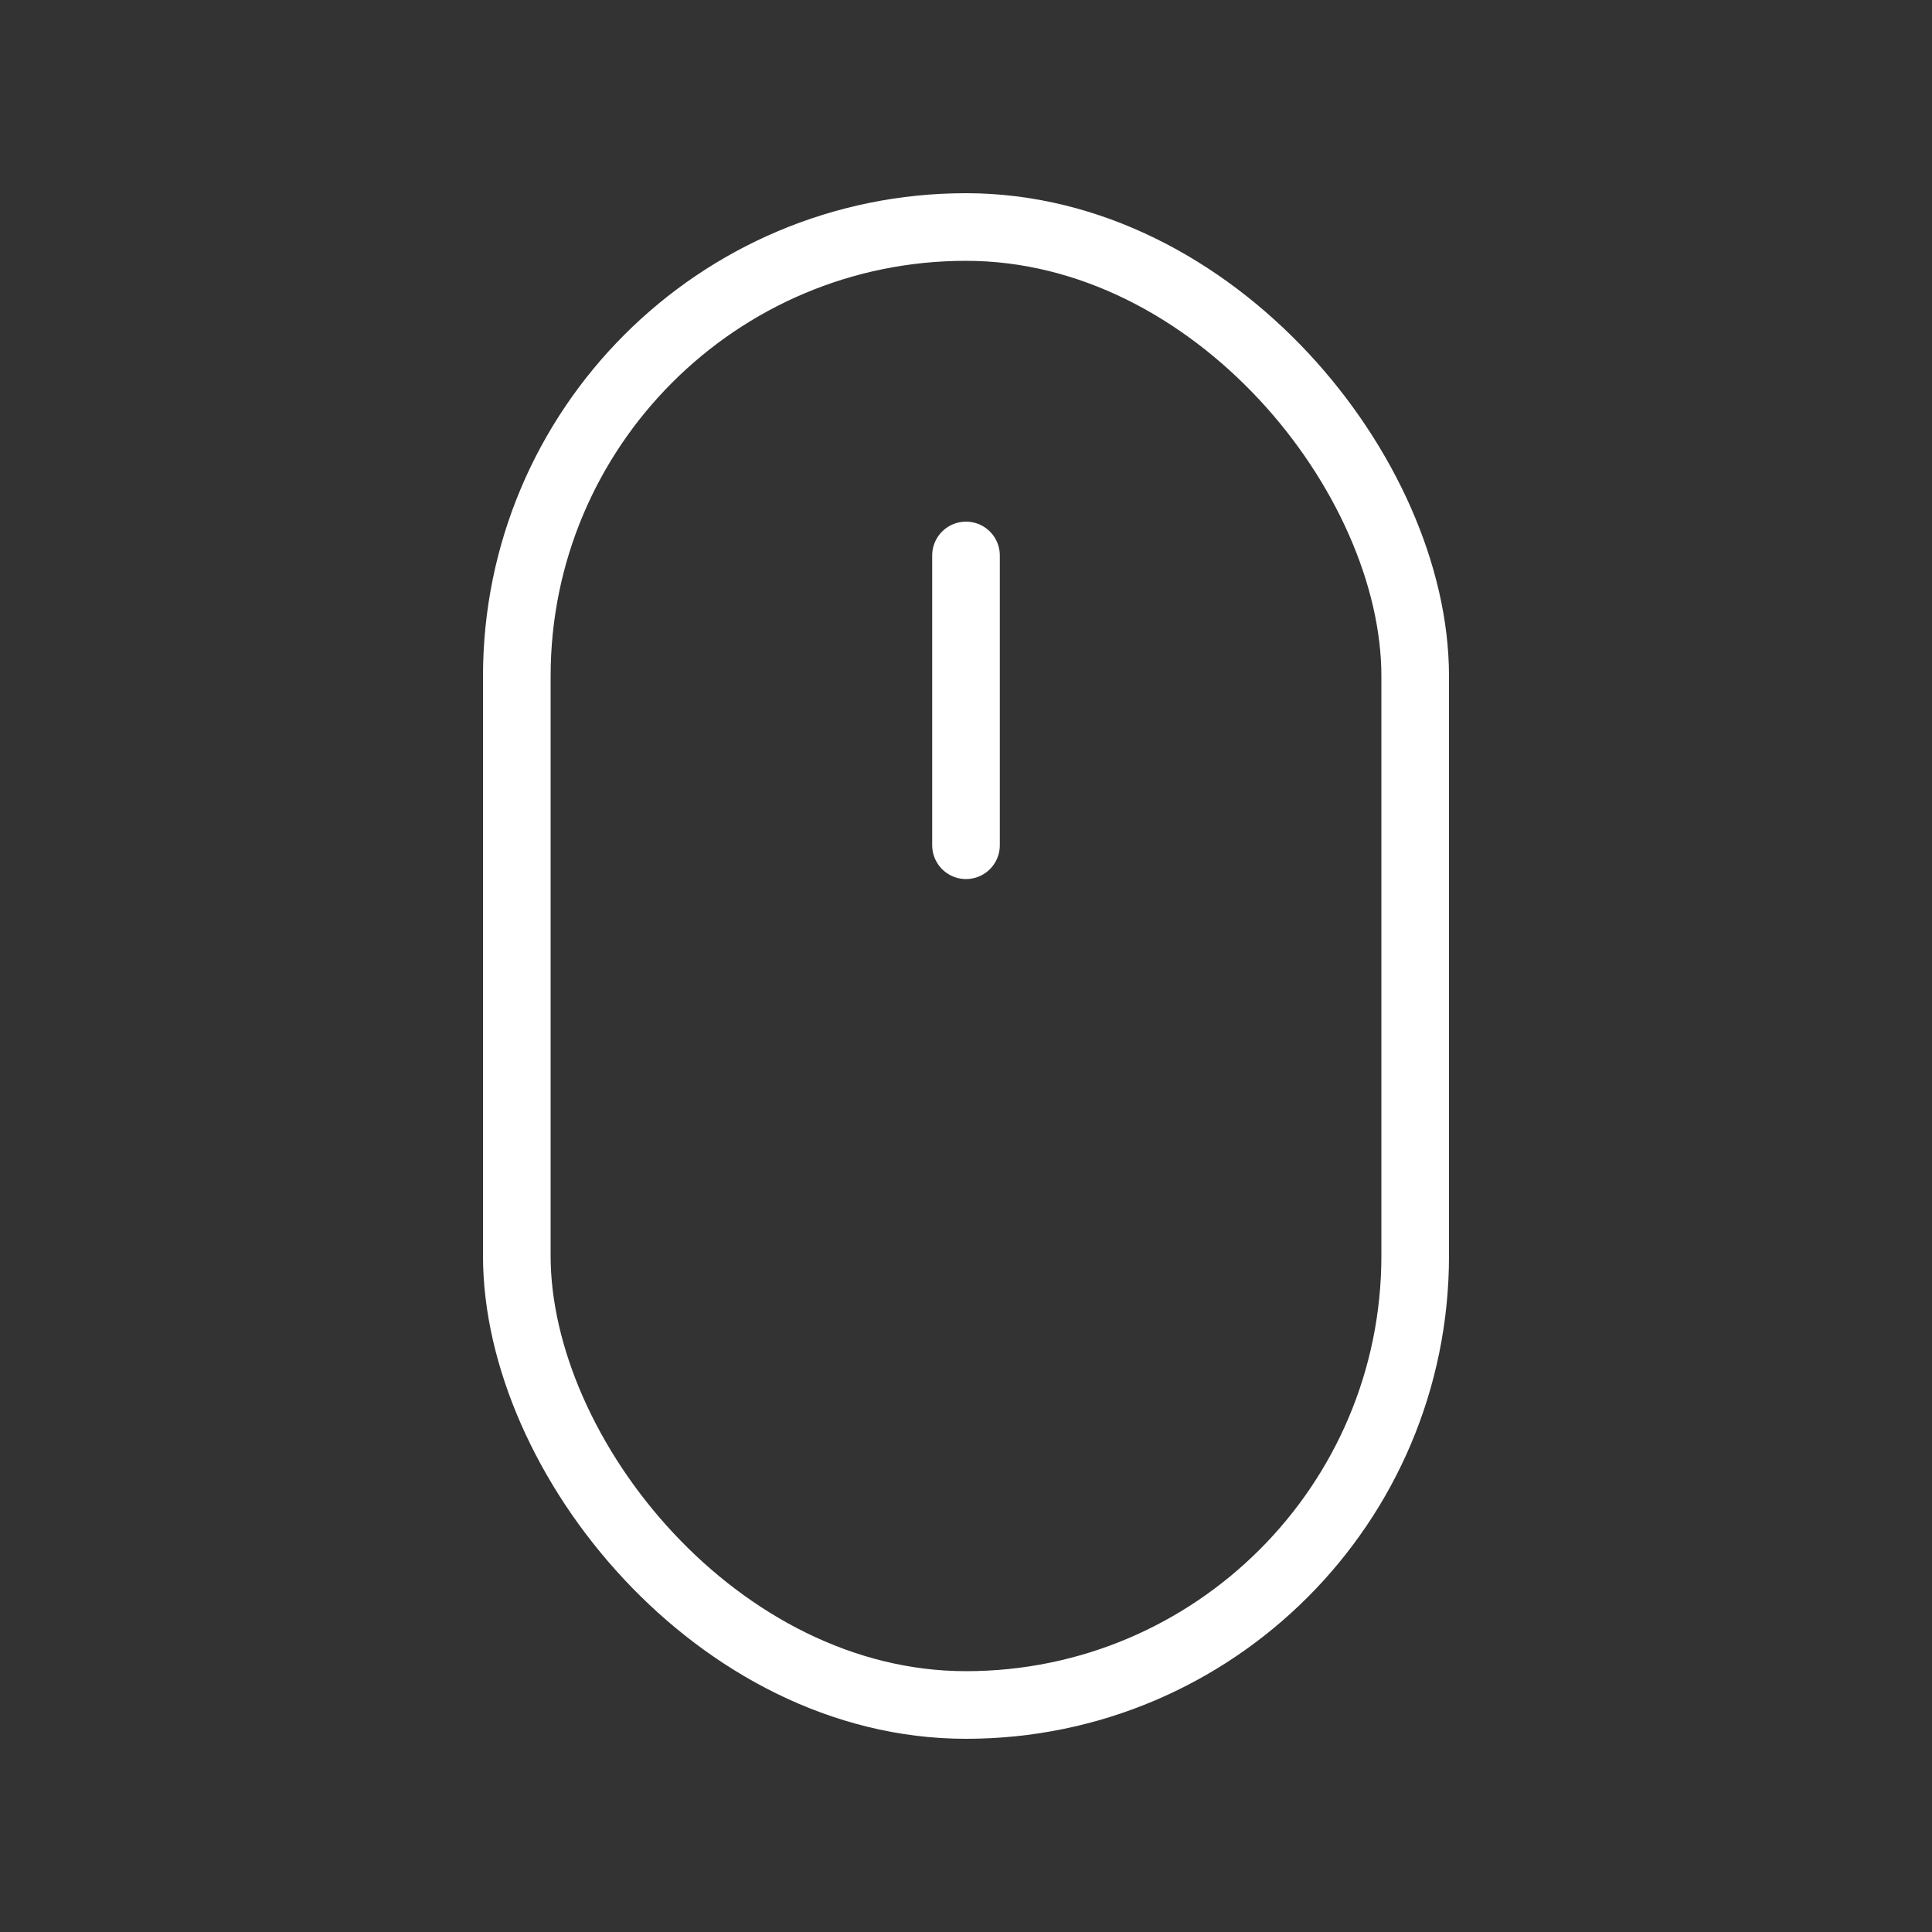 <svg width="40" height="40" viewBox="0 0 40 40" fill="none" xmlns="http://www.w3.org/2000/svg">
<rect x="0" y="0" width="40" height="40" fill="#333333" stroke="none"/>
<rect x="10.7" y="4.7" width="18.6" height="30.6" rx="9.3" stroke="white" stroke-width="1.4"/>
<path d="M20 11.5V17.5" stroke="white" stroke-width="1.4" stroke-linecap="round"/>
</svg>
